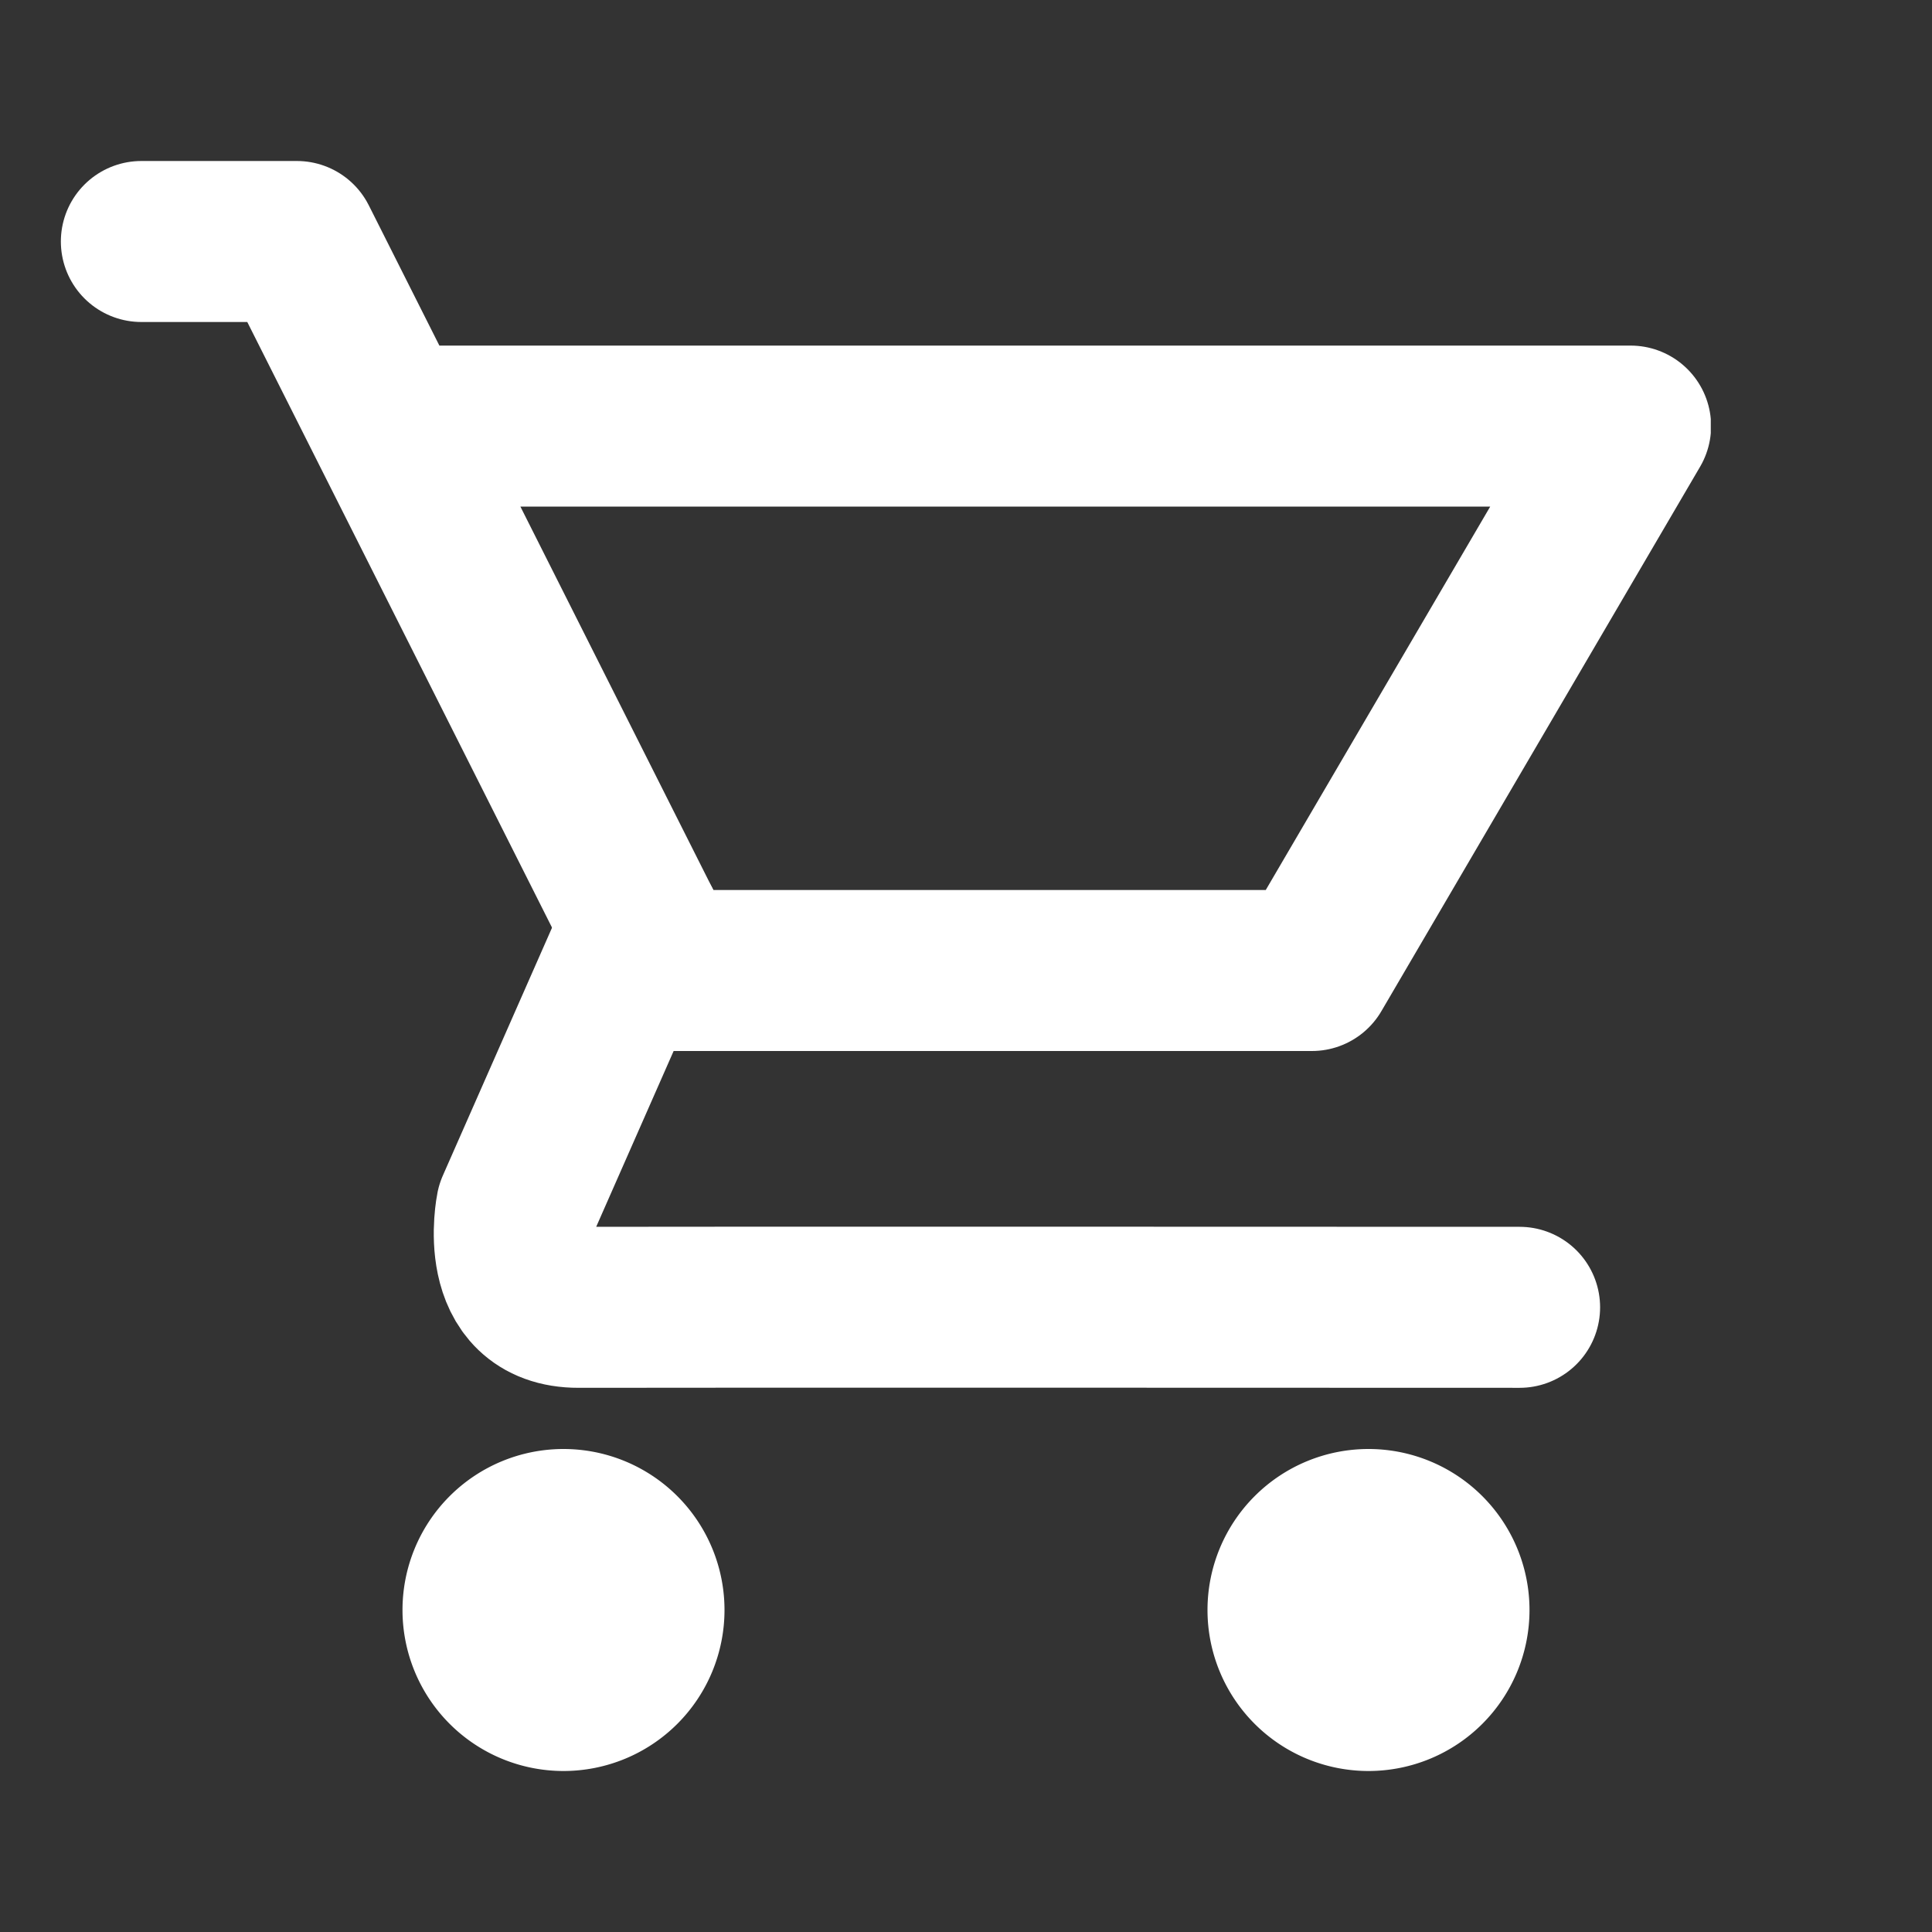 <svg id="Icon-24px-Cart" xmlns="http://www.w3.org/2000/svg" xmlns:xlink="http://www.w3.org/1999/xlink" width="24" height="24" viewBox="0 0 24 24">
  <rect x="0" y="0" width="24" height="24" fill="#333333" stroke="none"/>
  <defs>
    <clipPath id="clip-path">
      <rect id="Rectangle_2538" data-name="Rectangle 2538" width="20.496" height="15.239" transform="translate(0 0)" fill="none"/>
    </clipPath>
  </defs>
  <path id="Path_312" data-name="Path 312" d="M0,0H24V24H0Z" fill="none"/>
  <path id="Path_313" data-name="Path 313" d="M7,18a2,2,0,1,0,2,2A2,2,0,0,0,7,18Zm10,0a2,2,0,1,0,2,2A2,2,0,0,0,17,18Z" fill="#ffffff"/>
  <g id="Group_14928" data-name="Group 14928" transform="translate(0.756 2)">
    <g id="Group_14927" data-name="Group 14927" clip-path="url(#clip-path)">
      <path id="Path_12024" data-name="Path 12024" d="M1,1H2.932l4.557,9.056h8.052L19.5,3.293H4.308" fill="none" stroke="#ffffff" stroke-linecap="round" stroke-linejoin="round" stroke-width="2"/>
      <path id="Path_12025" data-name="Path 12025" d="M7.207,9.495,5.66,13.007s-.253,1.237.774,1.233,11.687,0,11.687,0" fill="none" stroke="#ffffff" stroke-linecap="round" stroke-linejoin="round" stroke-width="2"/>
    </g>
  </g>
</svg>
